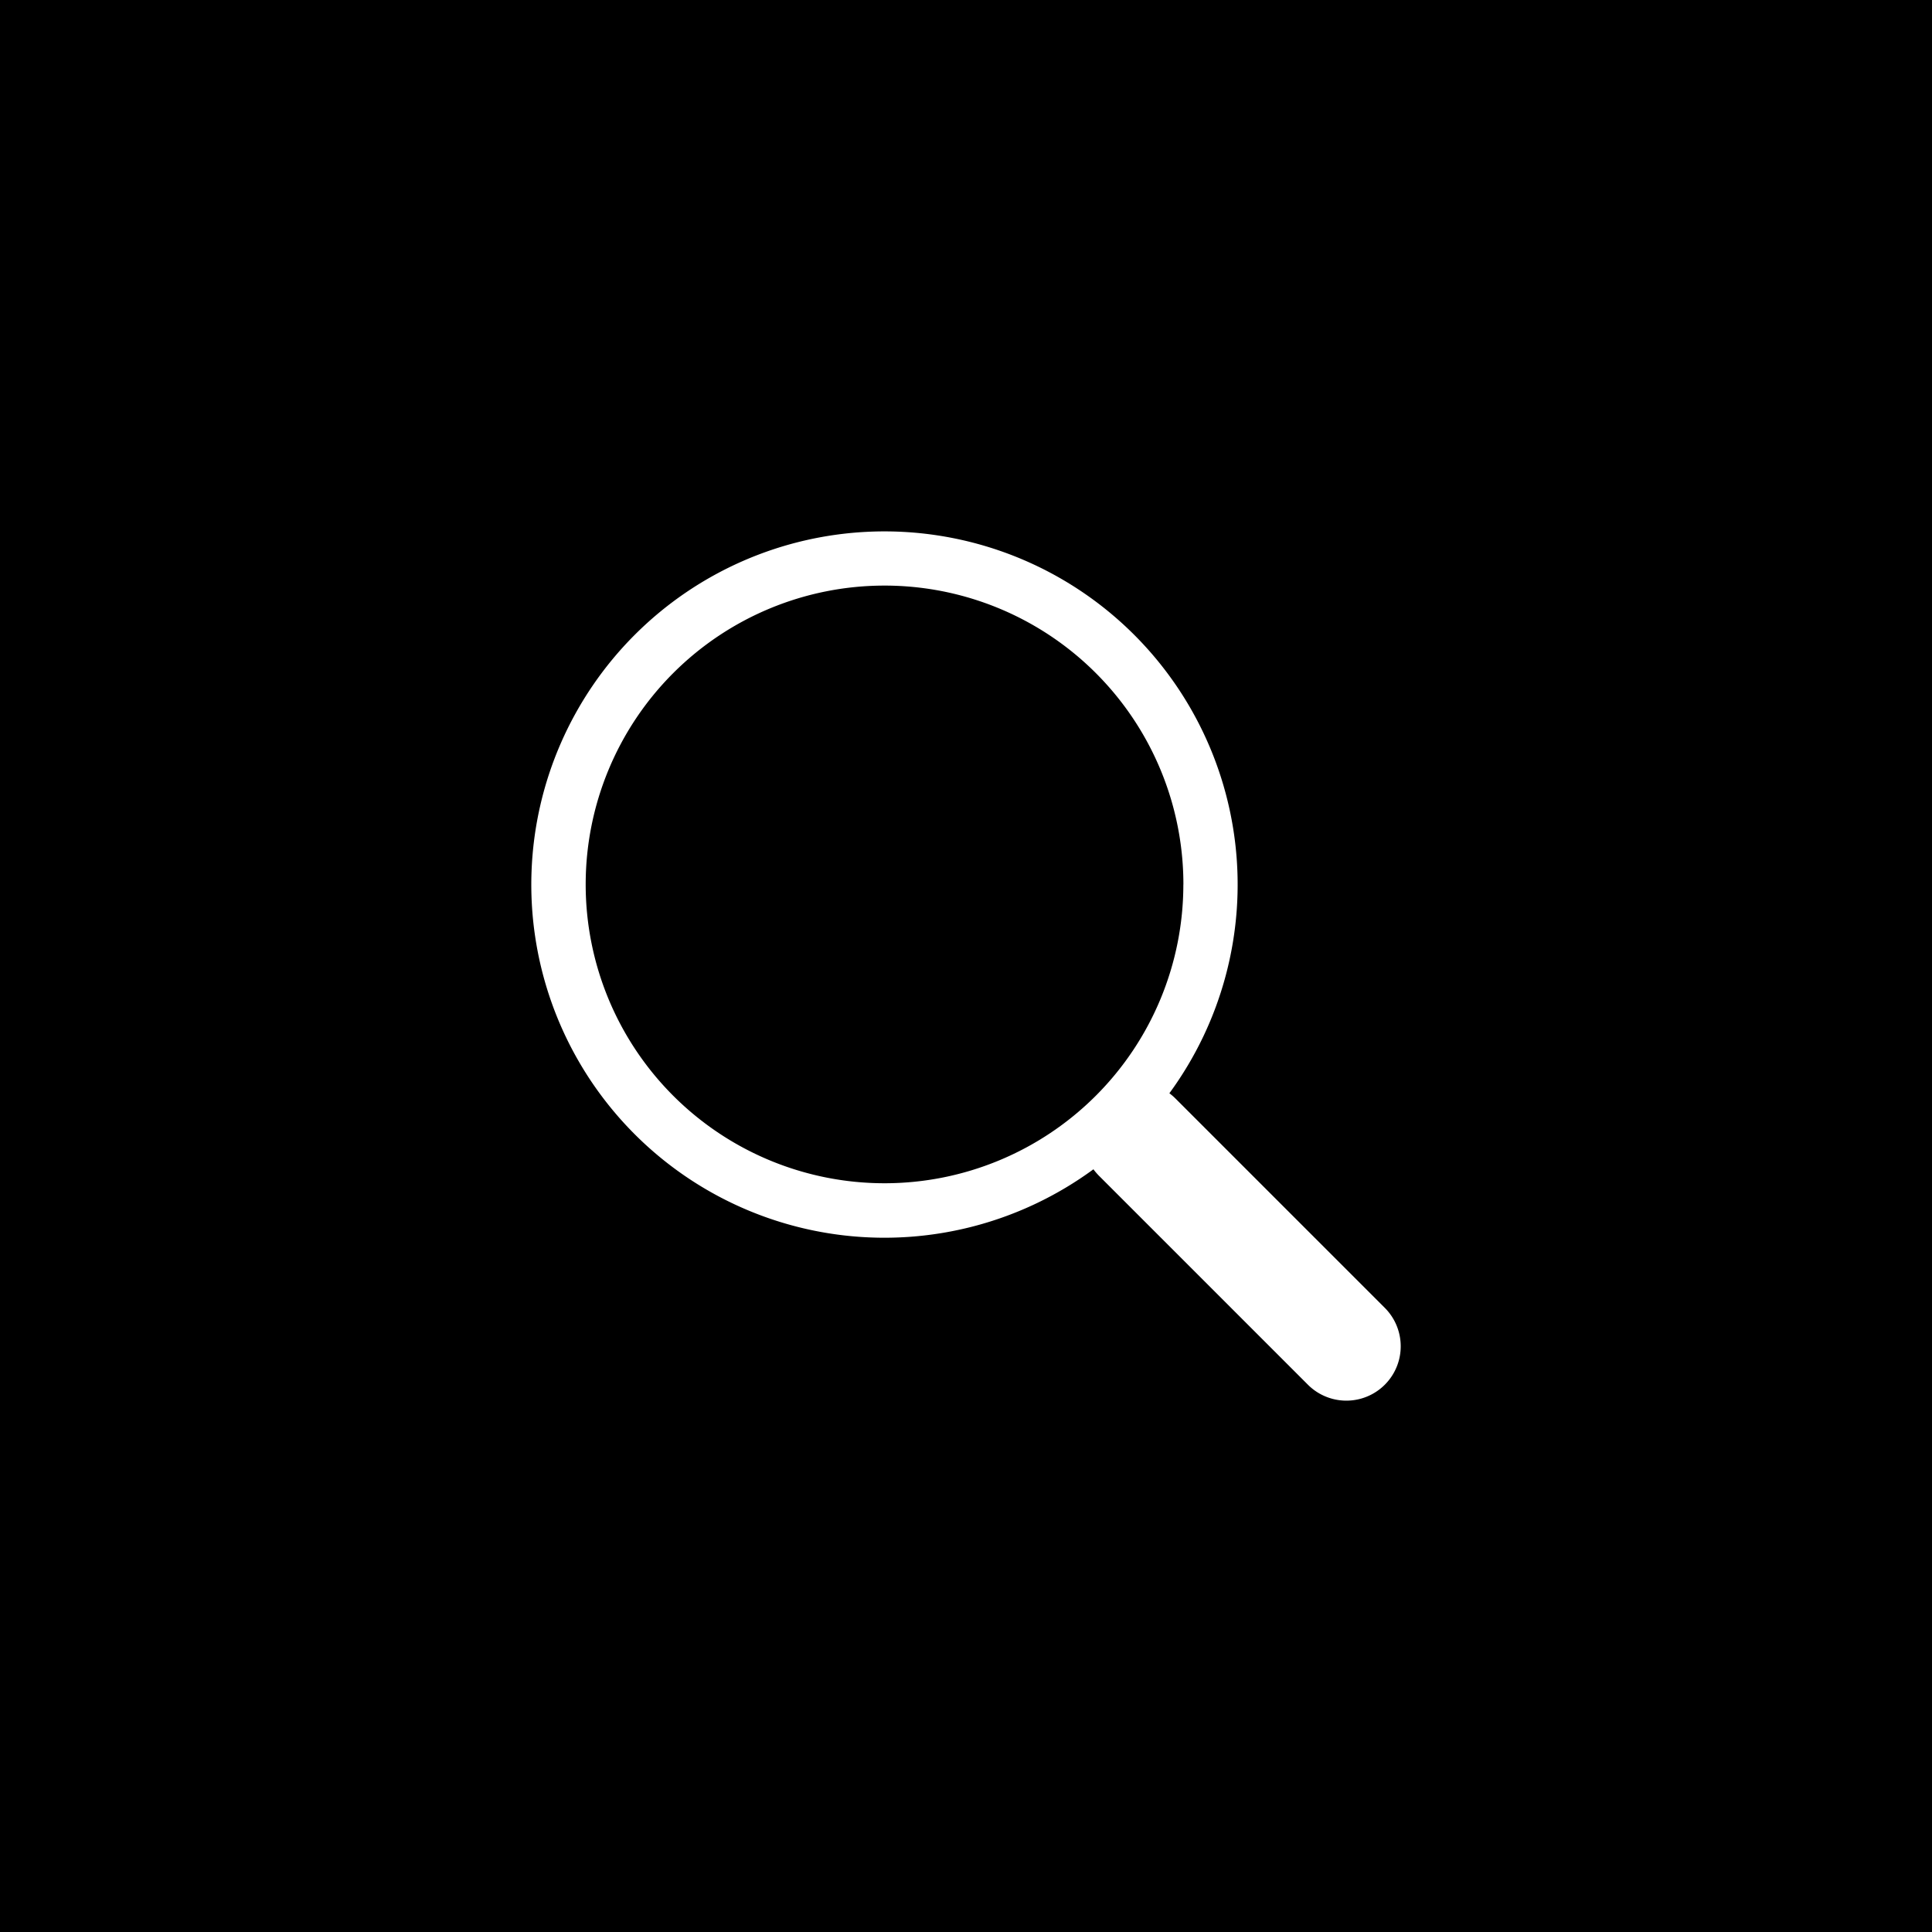 <svg id="组件_17_3" data-name="组件 17 – 3" xmlns="http://www.w3.org/2000/svg" xmlns:xlink="http://www.w3.org/1999/xlink" width="40" height="40" viewBox="0 0 40 40">
  <defs>
    <clipPath id="clip-path">
      <rect id="矩形_9530" data-name="矩形 9530" width="18" height="18" transform="translate(652 1099)" fill="#fff"/>
    </clipPath>
  </defs>
  <rect id="矩形_9529" data-name="矩形 9529" width="40" height="40"/>
  <g id="蒙版组_272" data-name="蒙版组 272" transform="translate(-641 -1088)" clip-path="url(#clip-path)">
    <path id="search" d="M13.209,11.637a7.312,7.312,0,1,0-1.572,1.573h0a1.316,1.316,0,0,0,.11.129l4.331,4.331a1.125,1.125,0,0,0,1.592-1.591l-4.331-4.331a1.133,1.133,0,0,0-.129-.112Zm.29-4.324A6.187,6.187,0,1,1,7.312,1.125,6.187,6.187,0,0,1,13.5,7.312Z" transform="translate(652.001 1098.999)" fill="#fff"/>
  </g>
</svg>
